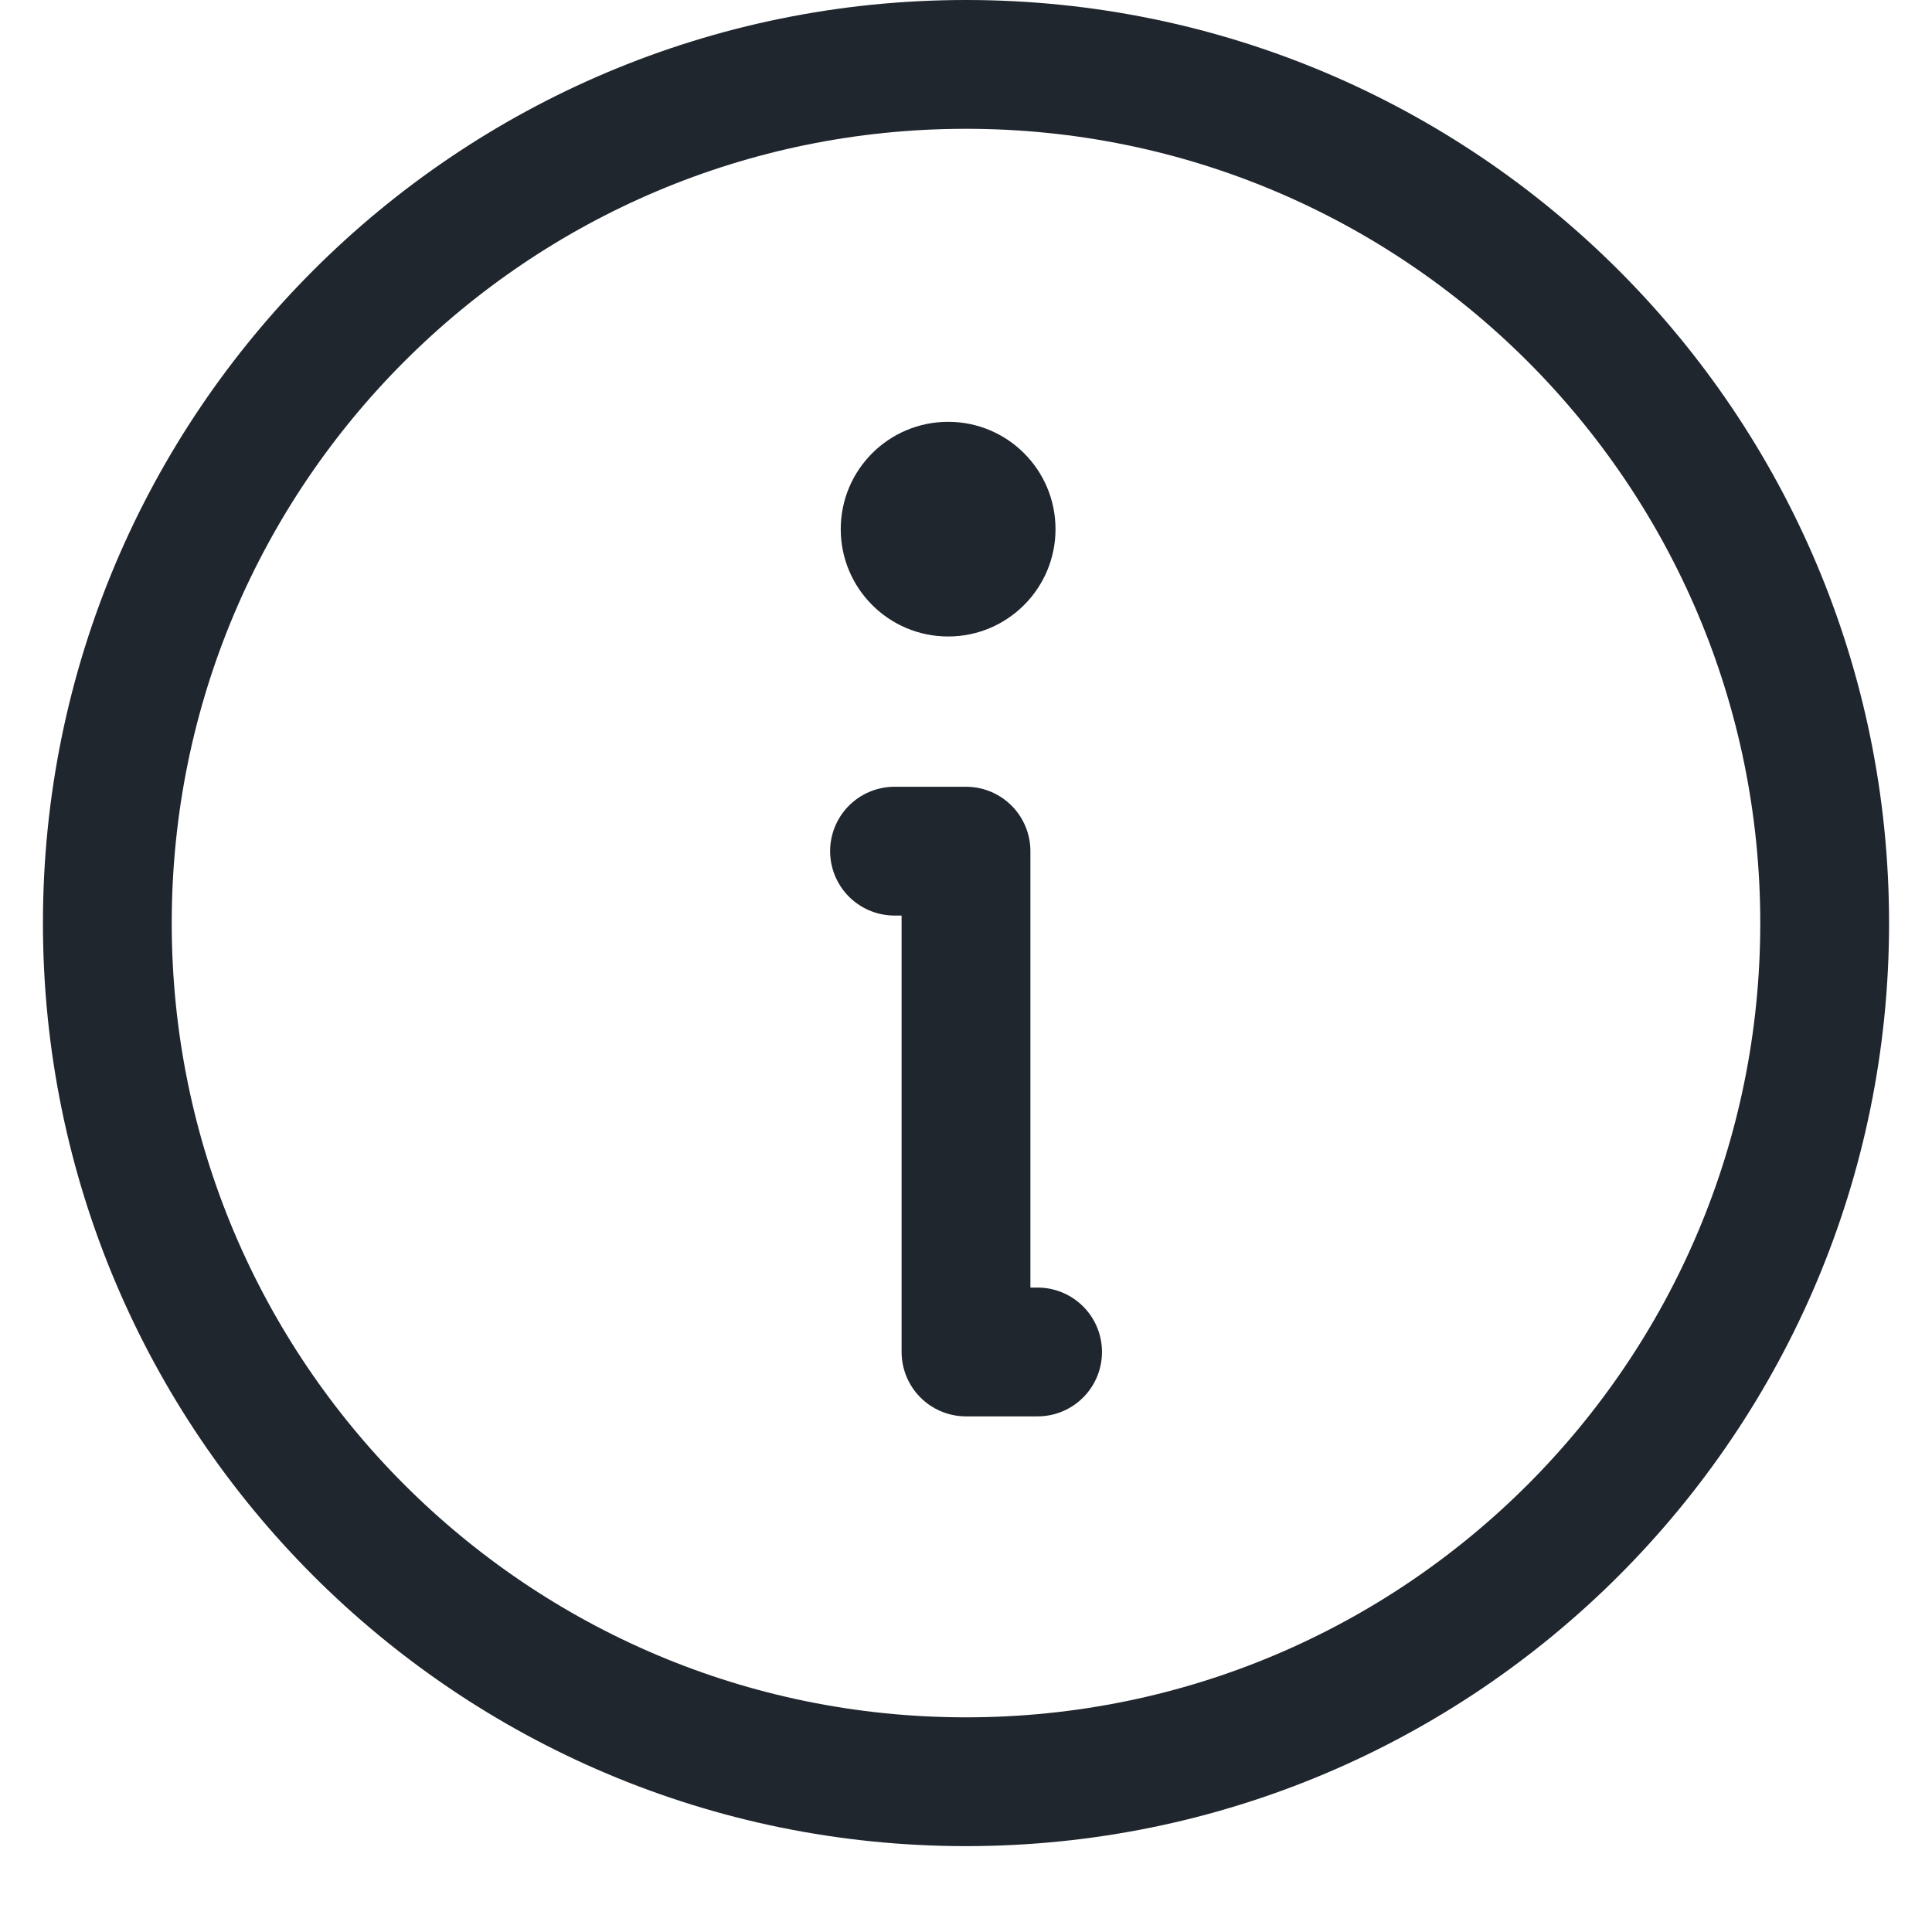 <svg width="18" height="18" viewBox="0 0 18 18" fill="none" xmlns="http://www.w3.org/2000/svg">
<path d="M9 16.6C13.418 16.6 17 13.018 17 8.6C17 4.181 13.418 0.6 9 0.6C4.582 0.6 1 4.181 1 8.6C1 13.018 4.582 16.6 9 16.6Z" stroke="#20262E" stroke-width="1.2" stroke-linecap="round" stroke-linejoin="round"/>
<path d="M8.334 7.93H9V12.596H9.667" stroke="#20262E" stroke-width="1.2" stroke-linecap="round" stroke-linejoin="round"/>
<path d="M8.834 5.93C9.386 5.93 9.834 5.482 9.834 4.93C9.834 4.377 9.386 3.93 8.834 3.93C8.281 3.93 7.833 4.377 7.833 4.93C7.833 5.482 8.281 5.93 8.834 5.93Z" fill="#20262E"/>
</svg>